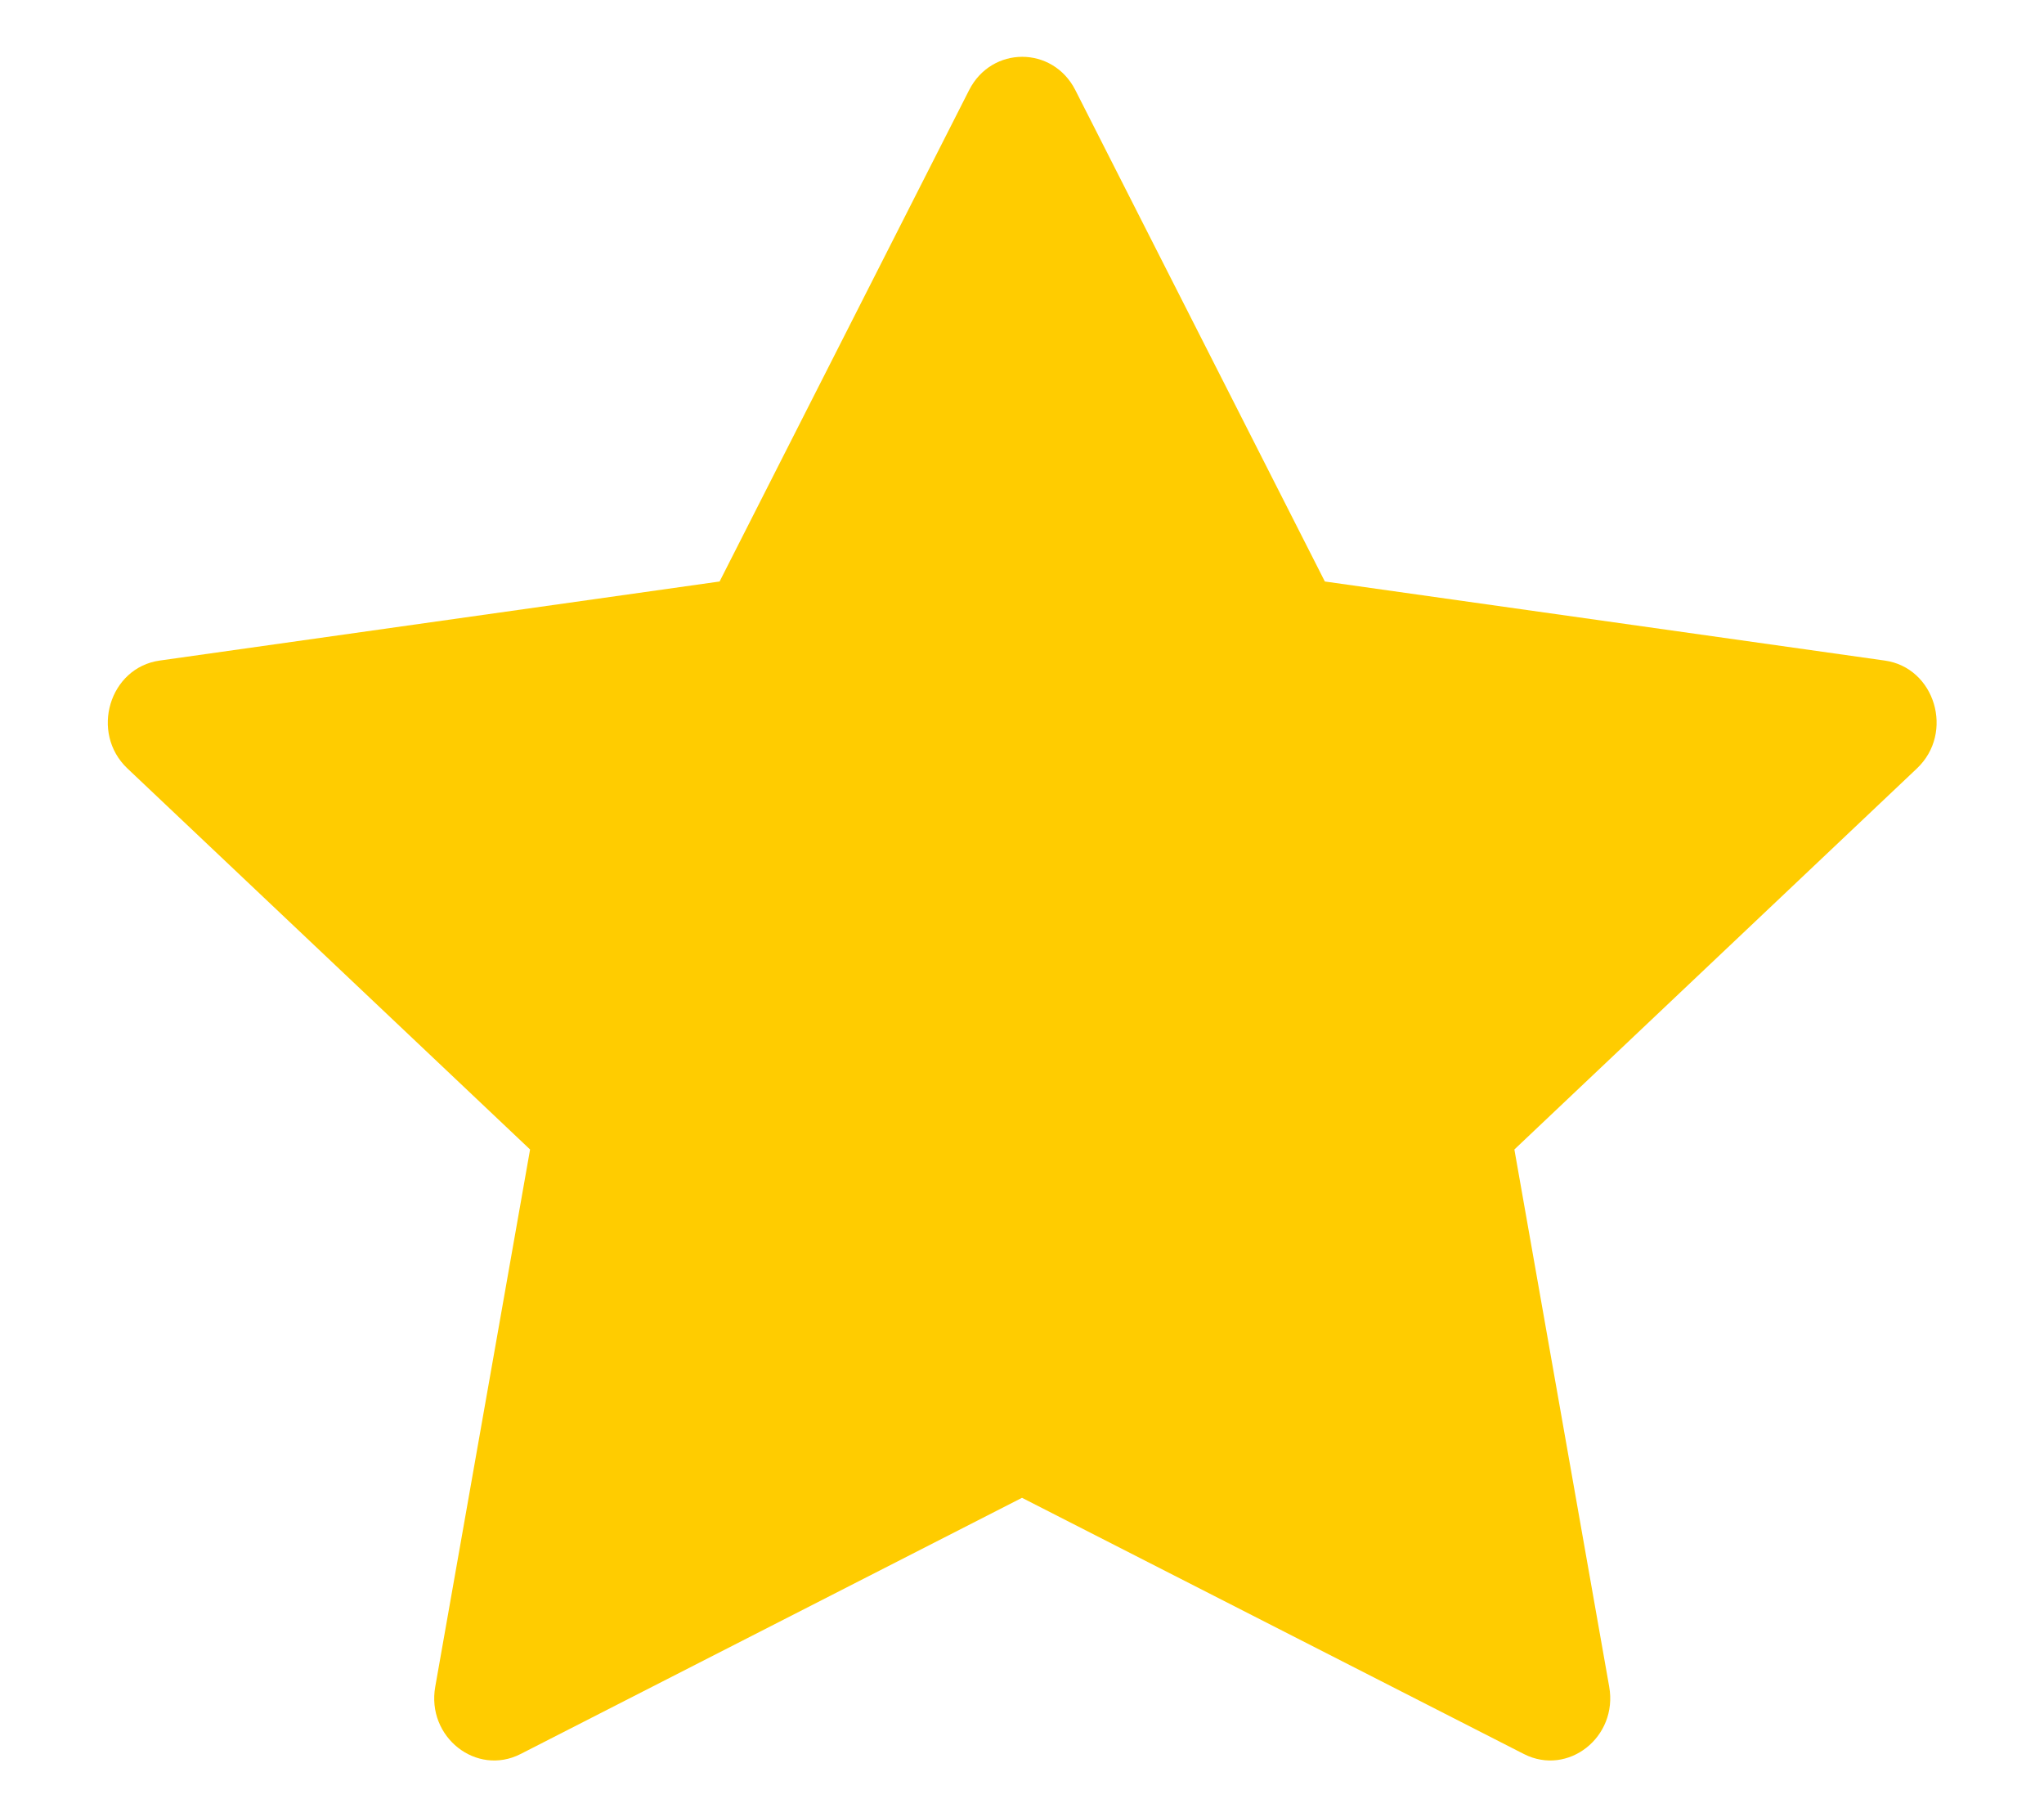 <svg width="18" height="16" viewBox="0 0 18 16" fill="none" xmlns="http://www.w3.org/2000/svg">
<g clip-path="url(#clip0_3225_34730)">
<path d="M4.584 15.444C4.195 15.642 3.754 15.294 3.833 14.851L4.668 10.121L1.122 6.766C0.791 6.452 0.963 5.878 1.407 5.816L6.337 5.12L8.535 0.792C8.734 0.403 9.27 0.403 9.469 0.792L11.667 5.12L16.597 5.816C17.041 5.878 17.213 6.452 16.881 6.766L13.336 10.121L14.171 14.851C14.25 15.294 13.809 15.642 13.42 15.444L9 13.188L4.584 15.444Z" fill="#FFCC00"/>
</g>
<defs>
<clipPath id="clip0_3225_34730">
<rect width="18" height="16" fill="white"/>
</clipPath>
</defs>
</svg>
